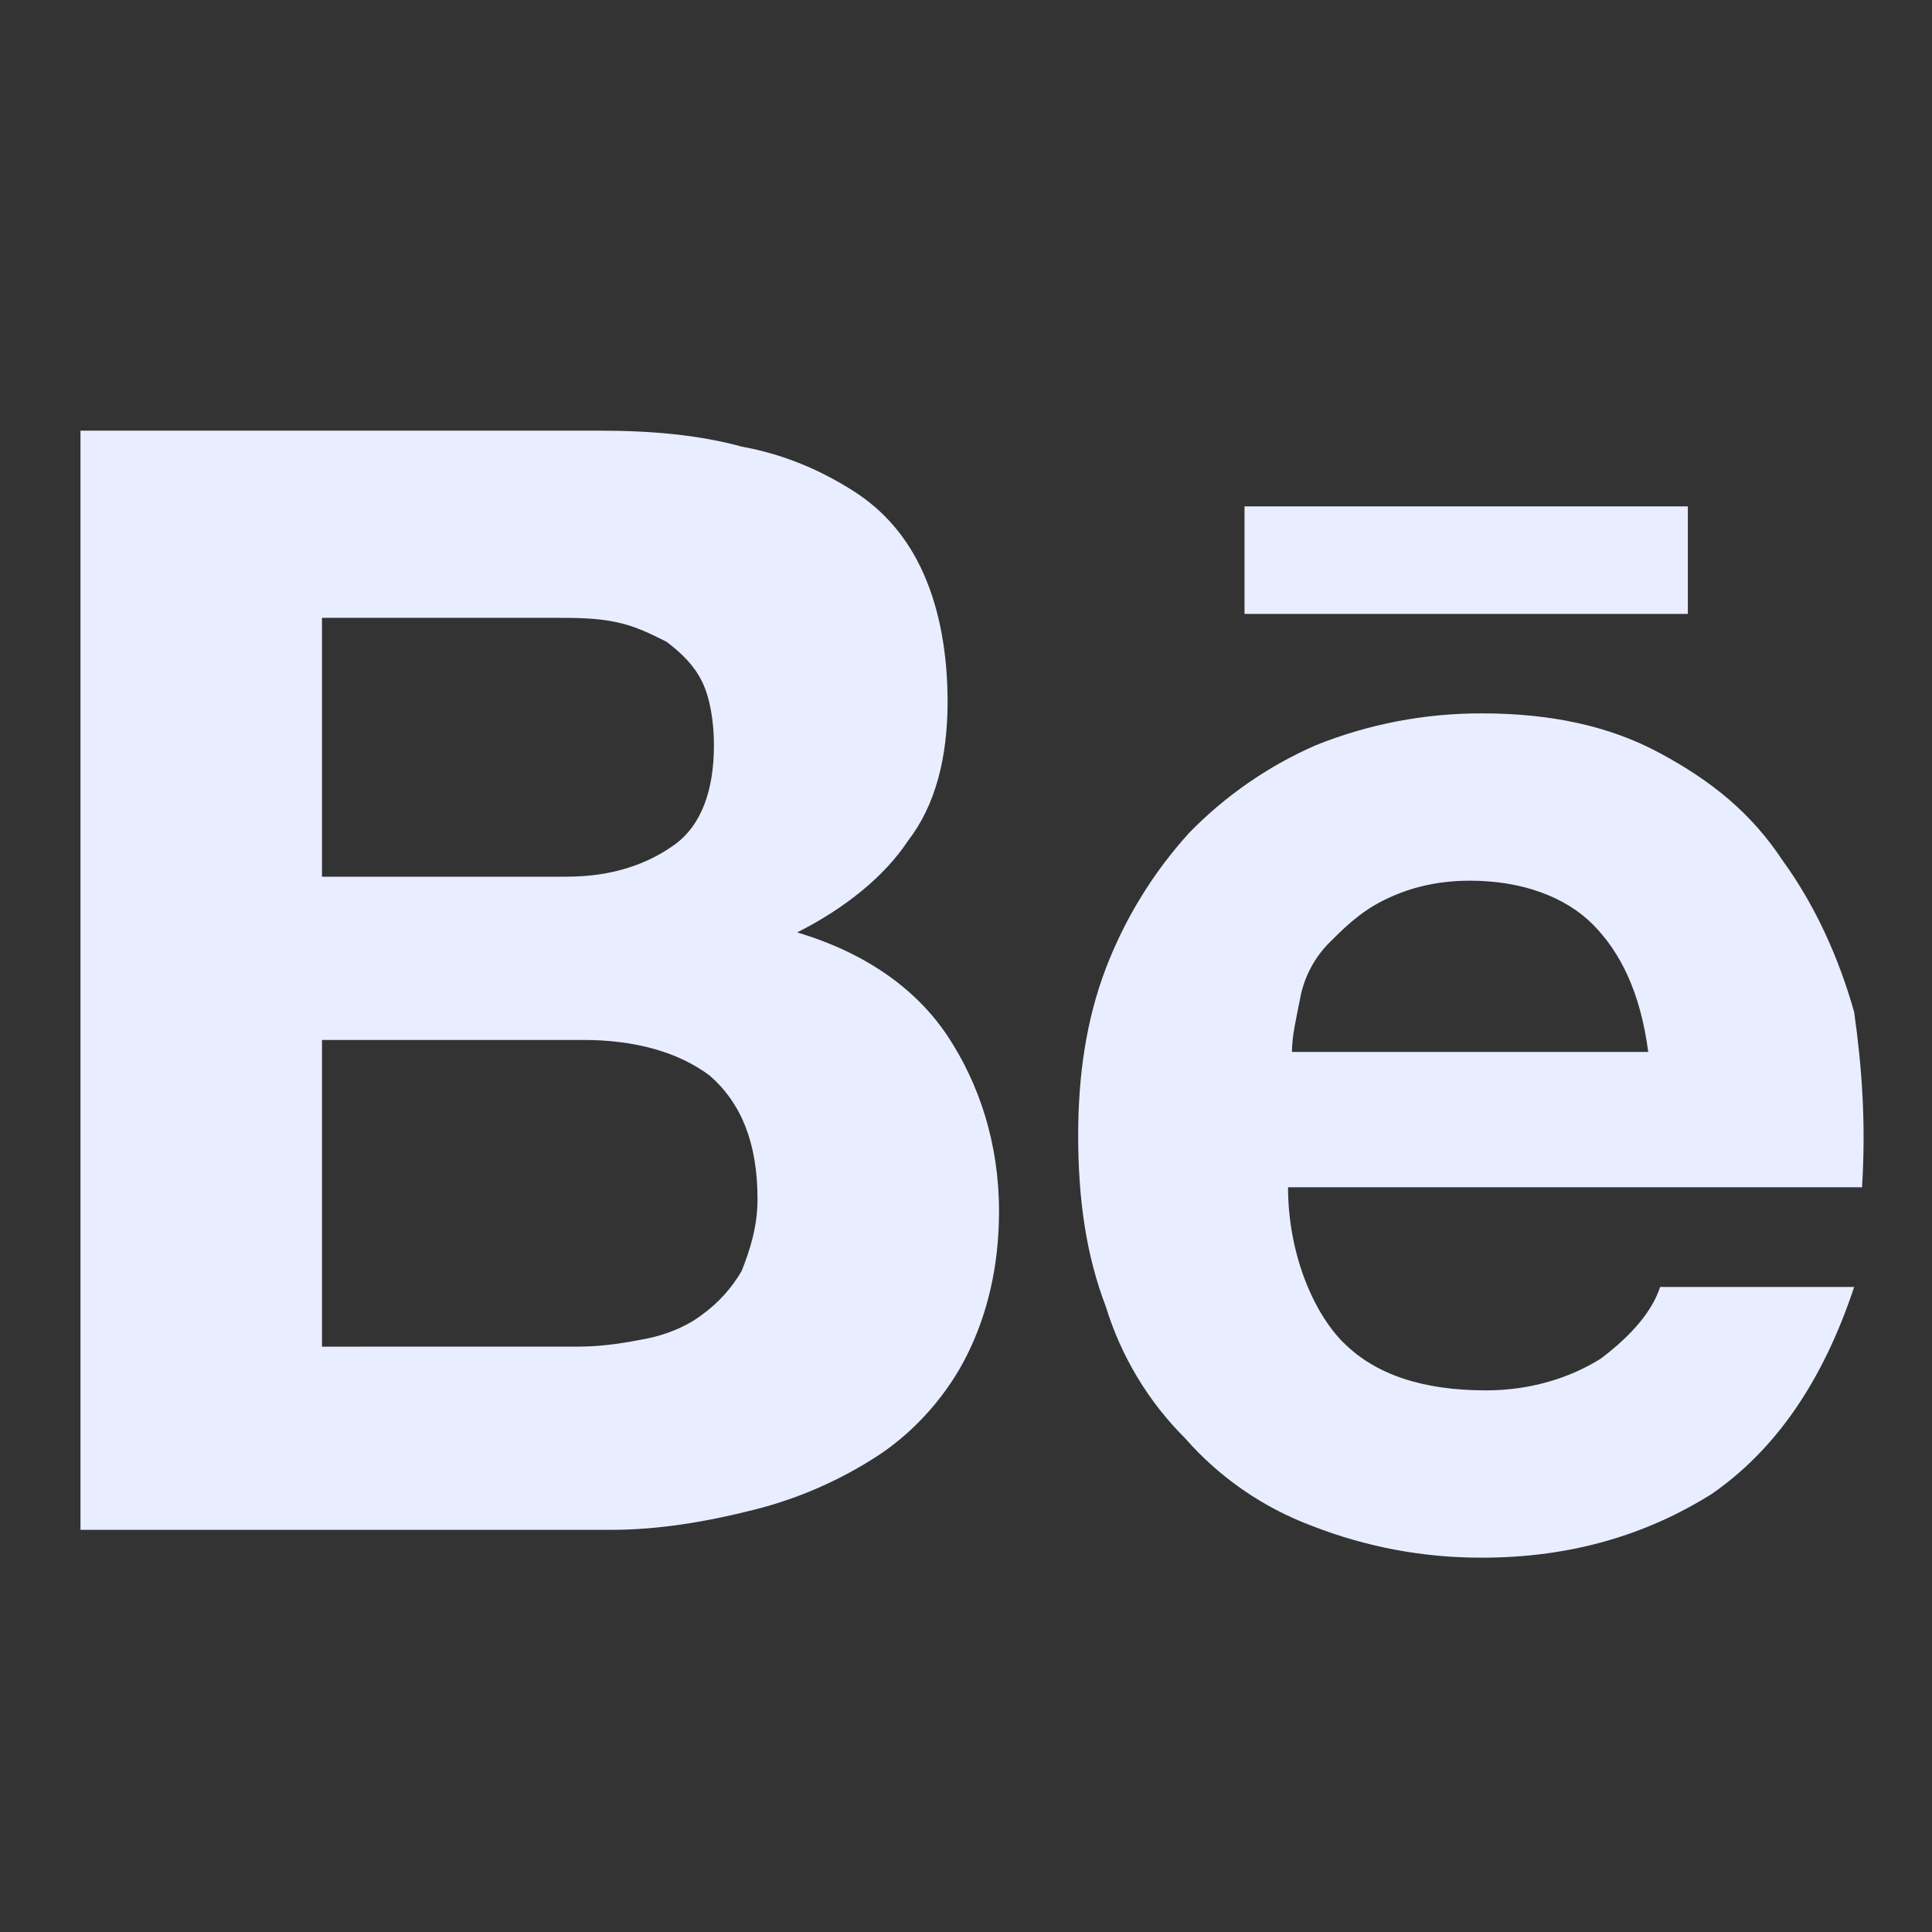 <svg width="32" height="32" viewBox="0 0 32 32" fill="none" xmlns="http://www.w3.org/2000/svg">
<rect x="0" y="0" width="32" height="32" fill="#333333" stroke="none"/>
<g id="heroicons-solid:menu-alt-1">
<path id="Vector" d="M9.924 7.133C10.776 7.133 11.564 7.2 12.284 7.397C13.005 7.529 13.596 7.793 14.12 8.123C14.646 8.453 15.039 8.915 15.3 9.508C15.563 10.101 15.695 10.828 15.695 11.619C15.695 12.543 15.498 13.333 15.039 13.927C14.646 14.521 13.989 15.048 13.203 15.444C14.318 15.775 15.169 16.368 15.695 17.16C16.219 17.951 16.547 18.94 16.547 20.061C16.547 20.985 16.349 21.776 16.021 22.436C15.695 23.096 15.169 23.689 14.579 24.085C13.937 24.51 13.228 24.822 12.482 25.008C11.695 25.207 10.908 25.339 10.121 25.339H1.333V7.133H9.924ZM9.399 14.52C10.12 14.52 10.711 14.323 11.169 13.993C11.628 13.664 11.825 13.069 11.825 12.344C11.825 11.948 11.759 11.553 11.628 11.289C11.498 11.025 11.3 10.827 11.039 10.629C10.776 10.497 10.514 10.365 10.185 10.3C9.857 10.233 9.531 10.233 9.136 10.233H5.333V14.521H9.4L9.399 14.52ZM9.596 22.304C9.989 22.304 10.383 22.237 10.711 22.172C11.039 22.105 11.367 21.975 11.628 21.776C11.895 21.583 12.119 21.336 12.284 21.051C12.415 20.721 12.547 20.325 12.547 19.864C12.547 18.94 12.284 18.28 11.76 17.819C11.235 17.423 10.514 17.225 9.662 17.225H5.333V22.305L9.596 22.304ZM22.252 22.237C22.776 22.765 23.563 23.029 24.612 23.029C25.334 23.029 25.989 22.832 26.514 22.503C27.039 22.107 27.367 21.711 27.497 21.316H30.711C30.186 22.897 29.399 24.019 28.351 24.745C27.3 25.404 26.055 25.8 24.547 25.8C23.582 25.803 22.625 25.624 21.727 25.272C20.918 24.969 20.197 24.471 19.628 23.821C19.019 23.214 18.569 22.466 18.317 21.644C17.989 20.787 17.858 19.864 17.858 18.808C17.858 17.819 17.989 16.896 18.317 16.037C18.633 15.211 19.101 14.451 19.695 13.796C20.294 13.181 21.006 12.688 21.792 12.344C22.668 11.992 23.603 11.813 24.547 11.816C25.662 11.816 26.645 12.015 27.497 12.476C28.351 12.937 29.006 13.465 29.529 14.257C30.055 14.983 30.45 15.84 30.711 16.764C30.841 17.687 30.907 18.611 30.841 19.665H21.334C21.334 20.721 21.727 21.711 22.252 22.239V22.237ZM26.383 15.312C25.924 14.851 25.203 14.587 24.349 14.587C23.76 14.587 23.3 14.72 22.907 14.917C22.514 15.115 22.252 15.379 21.989 15.643C21.748 15.898 21.587 16.219 21.529 16.565C21.464 16.896 21.399 17.16 21.399 17.423H27.3C27.169 16.433 26.841 15.775 26.383 15.312ZM20.612 8.387H27.956V10.168H20.613V8.387H20.612Z" fill="#E8EEFF"/>
</g>
</svg>
